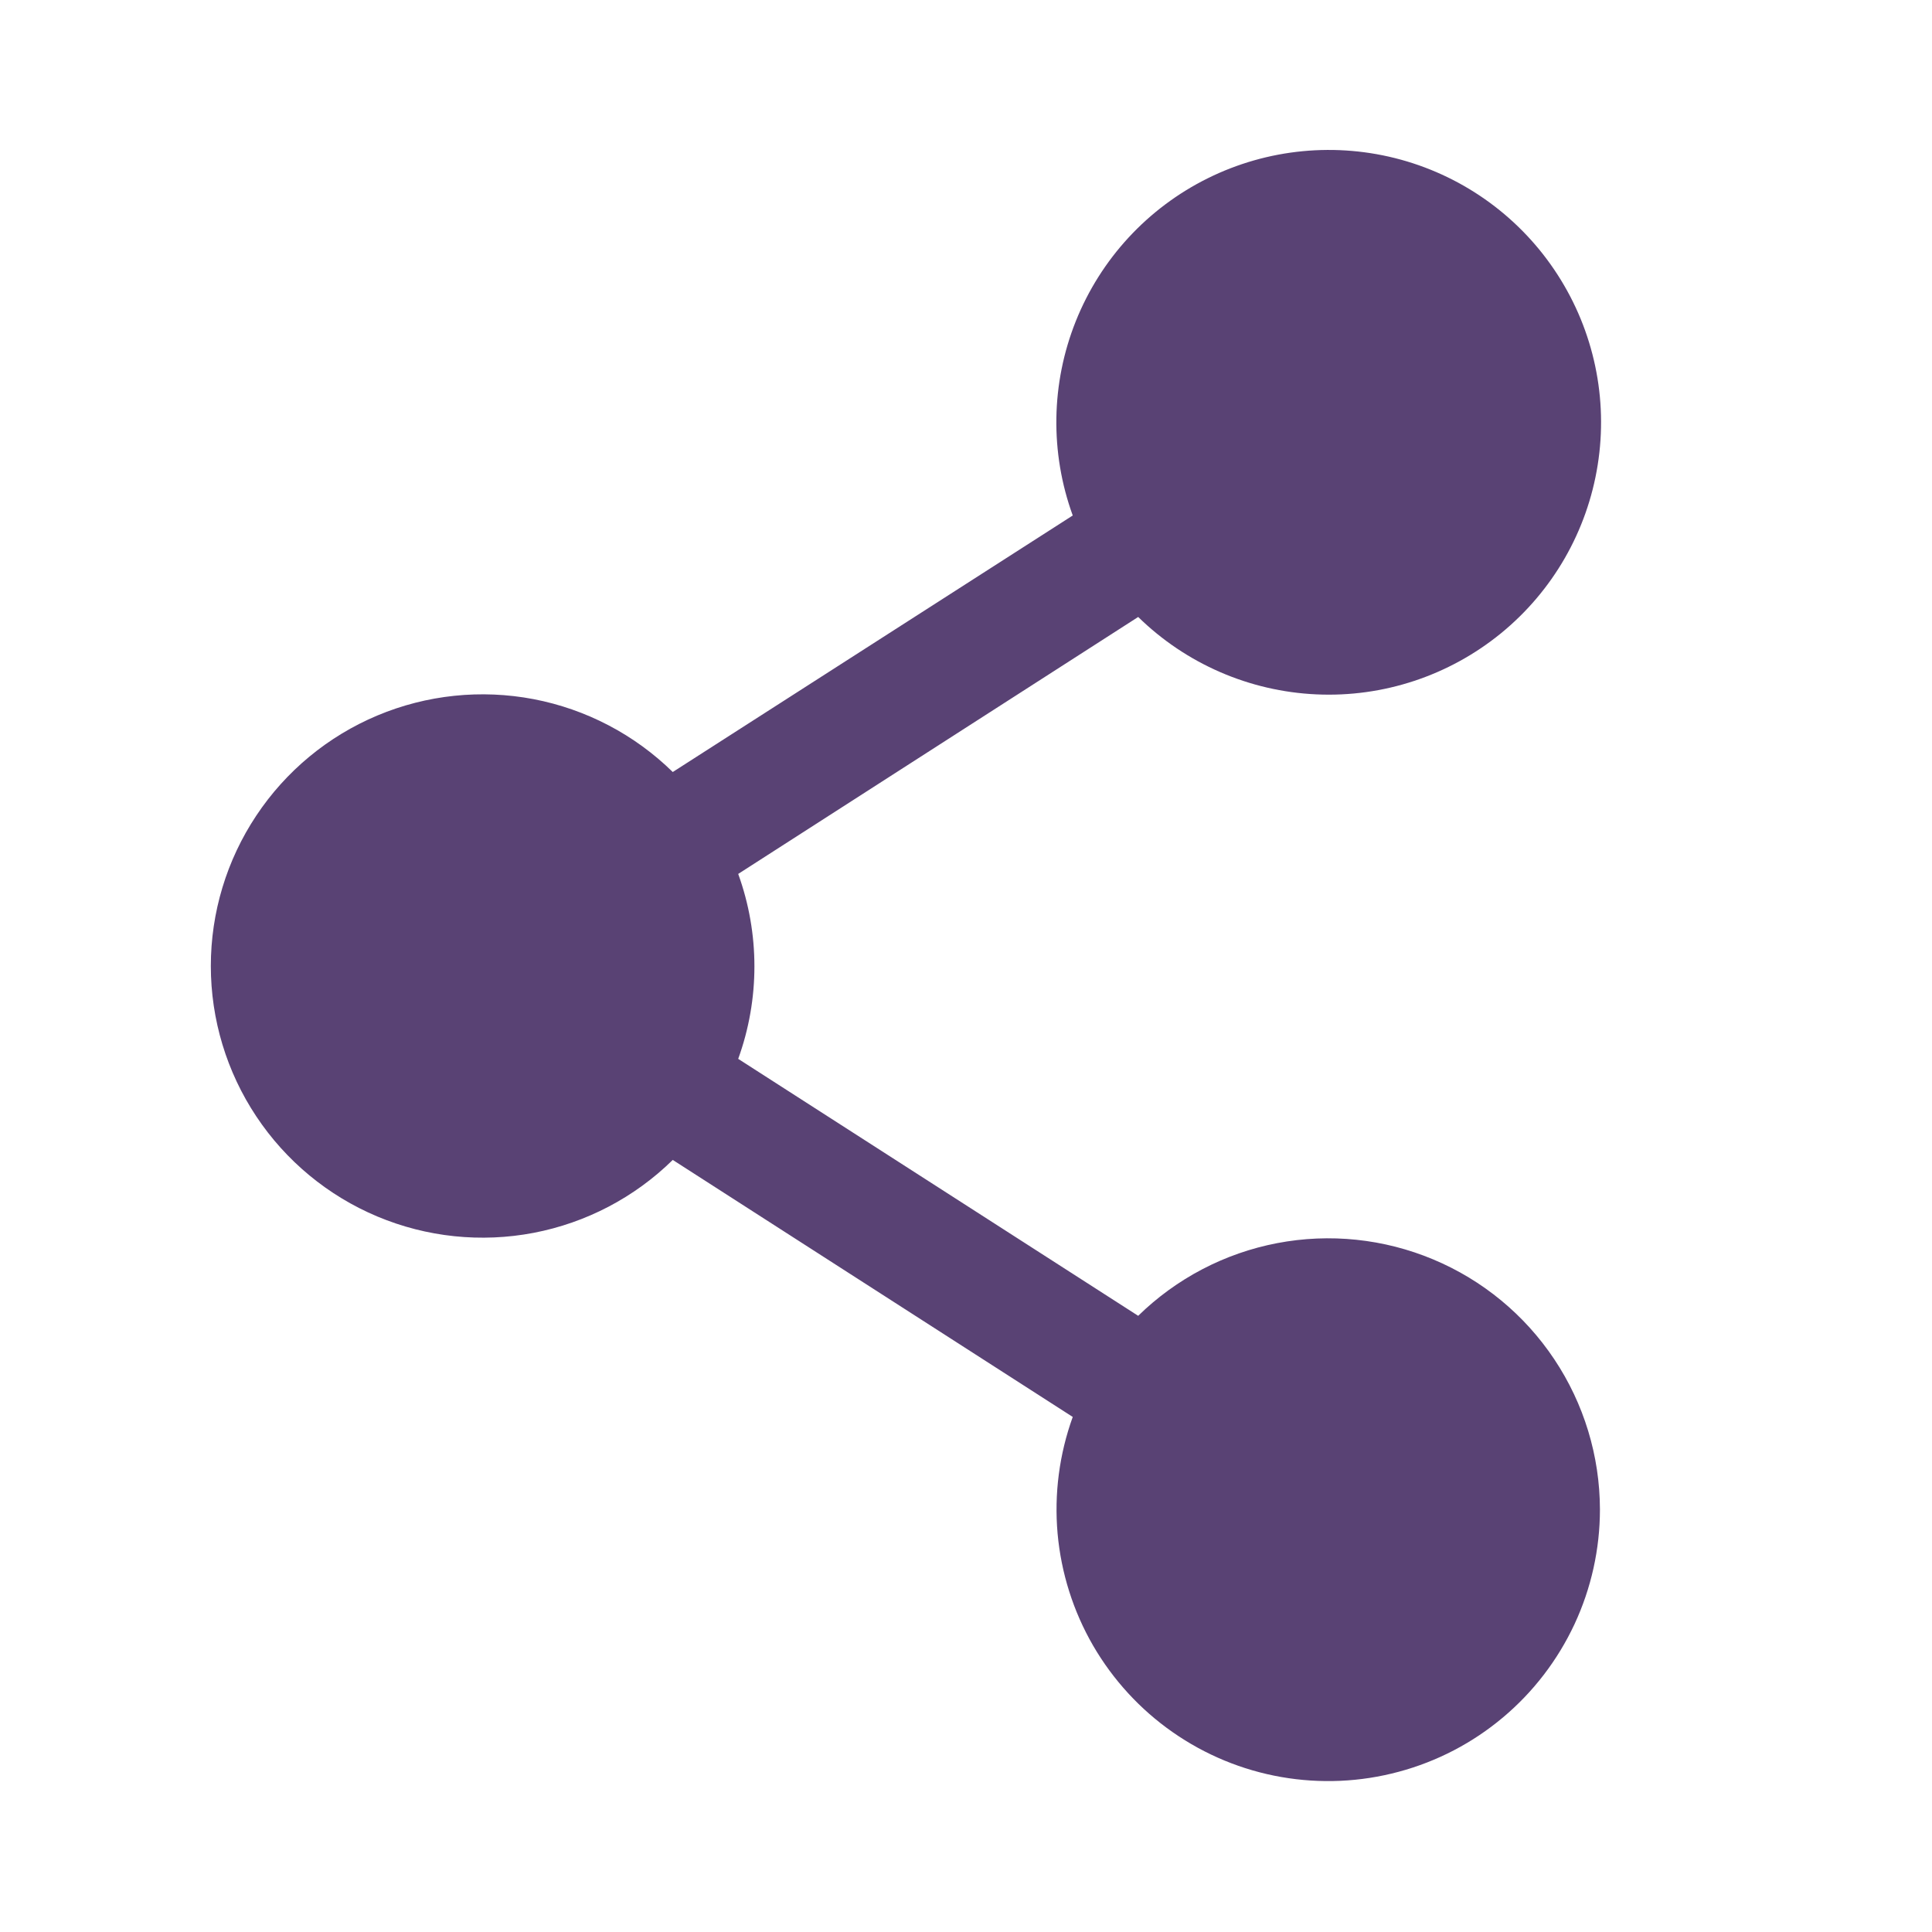 <svg width="32" height="32" viewBox="0 0 32 32" fill="none" xmlns="http://www.w3.org/2000/svg">
<path d="M26.5 25C26.5 25.657 26.356 26.306 26.079 26.901C25.801 27.496 25.397 28.024 24.894 28.446C24.391 28.869 23.802 29.176 23.167 29.346C22.533 29.517 21.869 29.546 21.222 29.433C20.575 29.32 19.961 29.066 19.423 28.69C18.884 28.314 18.435 27.824 18.105 27.256C17.776 26.687 17.576 26.054 17.517 25.4C17.459 24.745 17.545 24.086 17.768 23.469L11.143 19.212C10.511 19.833 9.709 20.253 8.838 20.42C7.968 20.586 7.067 20.492 6.25 20.149C5.433 19.806 4.735 19.229 4.245 18.491C3.754 17.753 3.492 16.886 3.492 16C3.492 15.114 3.754 14.247 4.245 13.509C4.735 12.771 5.433 12.194 6.25 11.851C7.067 11.508 7.968 11.414 8.838 11.58C9.709 11.747 10.511 12.167 11.143 12.787L17.768 8.538C17.389 7.495 17.407 6.349 17.819 5.319C18.231 4.289 19.008 3.447 20.002 2.954C20.995 2.461 22.136 2.351 23.205 2.645C24.275 2.94 25.198 3.618 25.799 4.551C26.4 5.483 26.637 6.604 26.463 7.7C26.29 8.796 25.719 9.789 24.86 10.49C24 11.191 22.912 11.552 21.804 11.501C20.696 11.451 19.645 10.995 18.852 10.219L12.227 14.475C12.585 15.464 12.585 16.548 12.227 17.538L18.852 21.794C19.485 21.175 20.286 20.756 21.155 20.59C22.024 20.424 22.923 20.518 23.739 20.86C24.556 21.202 25.253 21.777 25.744 22.514C26.235 23.25 26.498 24.115 26.5 25Z" fill="#594274"/>
</svg>
